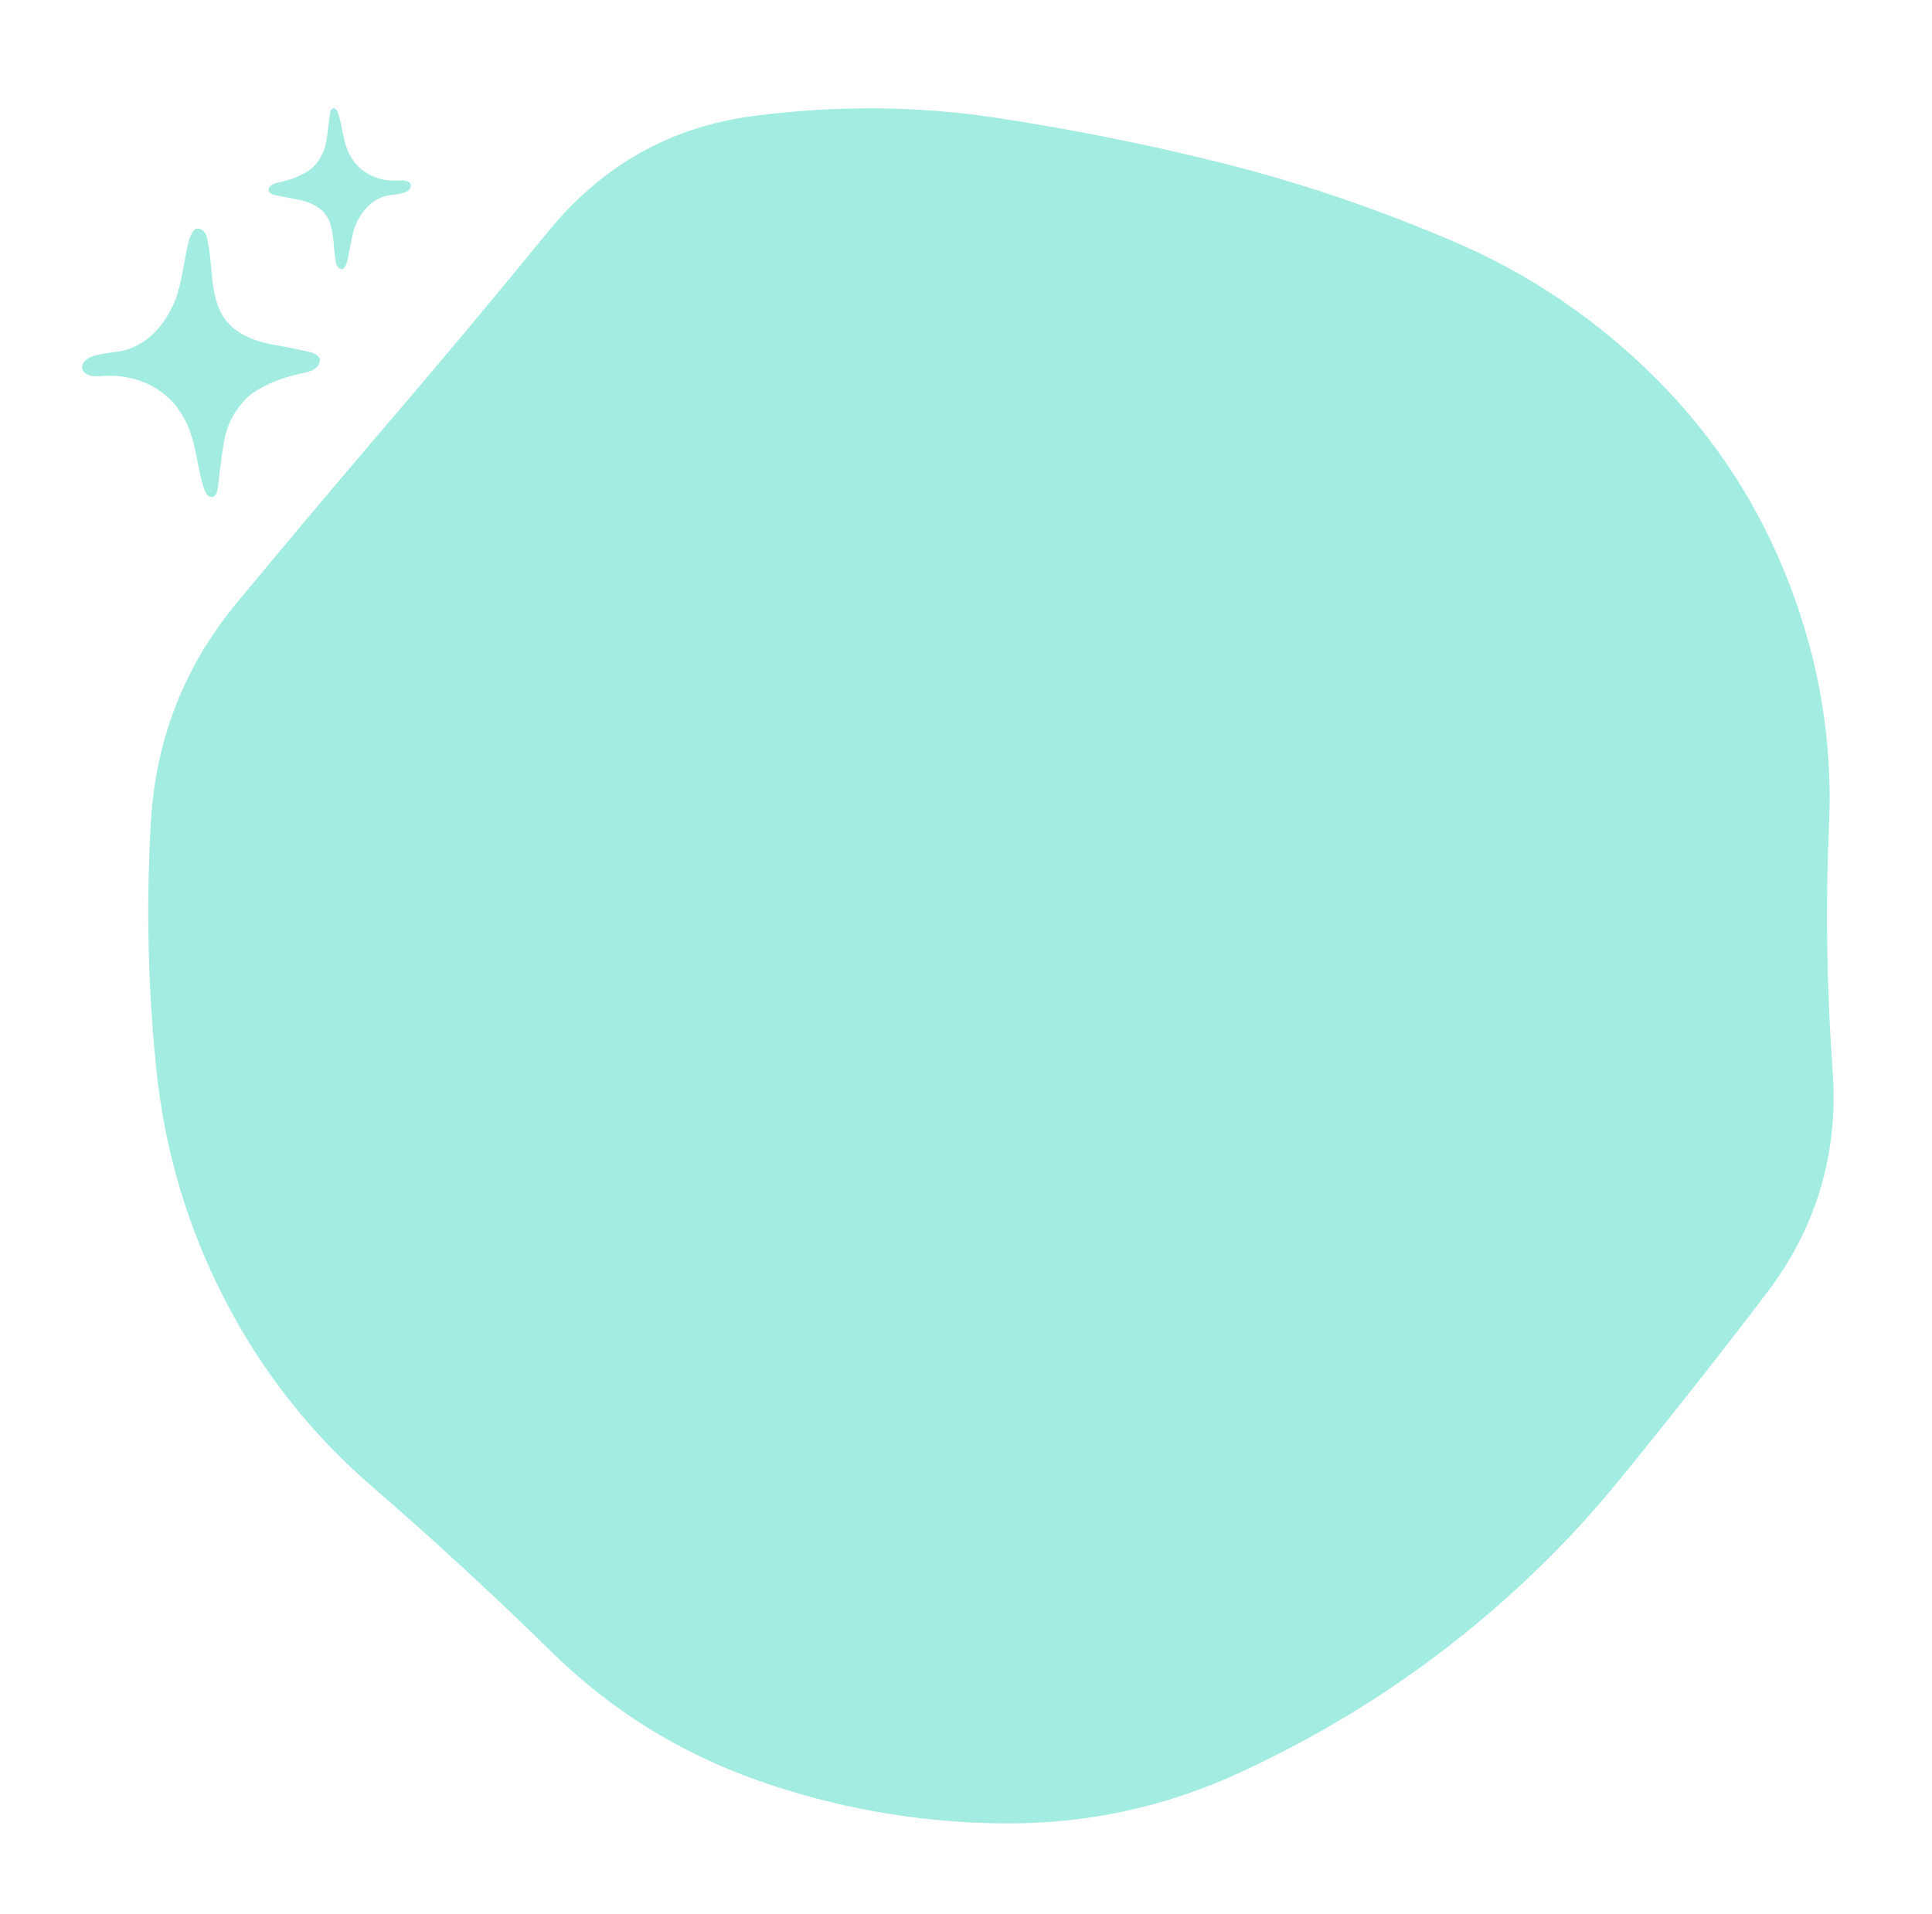 <?xml version="1.0" encoding="UTF-8"?> <svg xmlns="http://www.w3.org/2000/svg" width="107" height="106" viewBox="0 0 107 106" fill="none"><path d="M101.498 59.297C101.83 63.886 100.601 68.01 97.812 71.668C95.023 75.325 92.267 78.817 89.544 82.142C86.821 85.468 83.7 88.494 80.18 91.22C76.66 93.947 72.808 96.275 68.624 98.203C64.44 100.132 60.024 101.063 55.375 100.997C50.726 100.93 46.243 100.132 41.927 98.603C37.61 97.073 33.825 94.712 30.57 91.52C27.316 88.327 23.996 85.268 20.609 82.342C17.222 79.415 14.499 75.957 12.44 71.967C10.381 67.977 9.119 63.72 8.655 59.198C8.19 54.675 8.09 50.12 8.356 45.531C8.621 40.942 10.215 36.885 13.137 33.36C16.059 29.835 18.915 26.444 21.704 23.185C24.494 19.926 27.383 16.468 30.371 12.81C33.36 9.152 37.145 7.024 41.727 6.425C46.31 5.827 50.793 5.86 55.176 6.525C59.559 7.19 63.843 8.055 68.026 9.119C72.21 10.183 76.394 11.613 80.578 13.408C84.762 15.204 88.481 17.731 91.735 20.99C94.99 24.249 97.447 28.04 99.107 32.363C100.767 36.685 101.498 41.108 101.299 45.63C101.099 50.153 101.166 54.709 101.498 59.297Z" fill="#A3ECE1"></path><path d="M9.849 22.6C8.796 21.252 7.224 20.681 5.498 20.837C4.928 20.889 4.462 20.646 4.565 20.231C4.738 19.574 6.068 19.574 6.758 19.436C8.416 19.073 9.538 17.499 9.935 15.891C10.143 15.044 10.246 14.179 10.454 13.349C10.574 12.917 10.764 12.657 10.92 12.657C11.455 12.657 11.507 13.366 11.559 13.66C11.766 14.75 11.645 16.479 12.405 17.603C12.975 18.45 14.028 18.883 15.047 19.073C16.065 19.263 16.1 19.263 17.119 19.488C17.412 19.557 17.792 19.747 17.706 20.041C17.585 20.543 16.963 20.629 16.618 20.698C15.15 21.027 14.045 21.615 13.527 22.185C12.871 22.912 12.543 23.655 12.405 24.468C12.267 25.281 12.163 26.214 12.059 27.044C12.042 27.252 11.938 27.529 11.714 27.529C11.524 27.529 11.403 27.338 11.334 27.148C10.833 25.834 10.92 23.984 9.832 22.618L9.849 22.6Z" fill="#A3ECE1"></path><path d="M19.588 8.94C20.227 9.752 21.159 10.081 22.195 9.994C22.54 9.96 22.817 10.116 22.748 10.358C22.644 10.755 21.85 10.755 21.435 10.842C20.451 11.049 19.76 12 19.536 12.969C19.415 13.47 19.346 13.989 19.225 14.49C19.156 14.75 19.035 14.905 18.949 14.905C18.621 14.905 18.586 14.473 18.569 14.3C18.448 13.643 18.517 12.606 18.068 11.931C17.723 11.43 17.101 11.17 16.48 11.049C15.858 10.928 15.858 10.945 15.236 10.807C15.064 10.773 14.839 10.652 14.874 10.479C14.943 10.185 15.323 10.133 15.53 10.081C16.41 9.891 17.084 9.528 17.395 9.199C17.792 8.767 17.982 8.317 18.068 7.833C18.154 7.349 18.206 6.778 18.275 6.294C18.275 6.173 18.344 6 18.483 6C18.604 6 18.672 6.121 18.707 6.225C19.001 7.003 18.966 8.127 19.605 8.94L19.588 8.94Z" fill="#A3ECE1"></path></svg> 